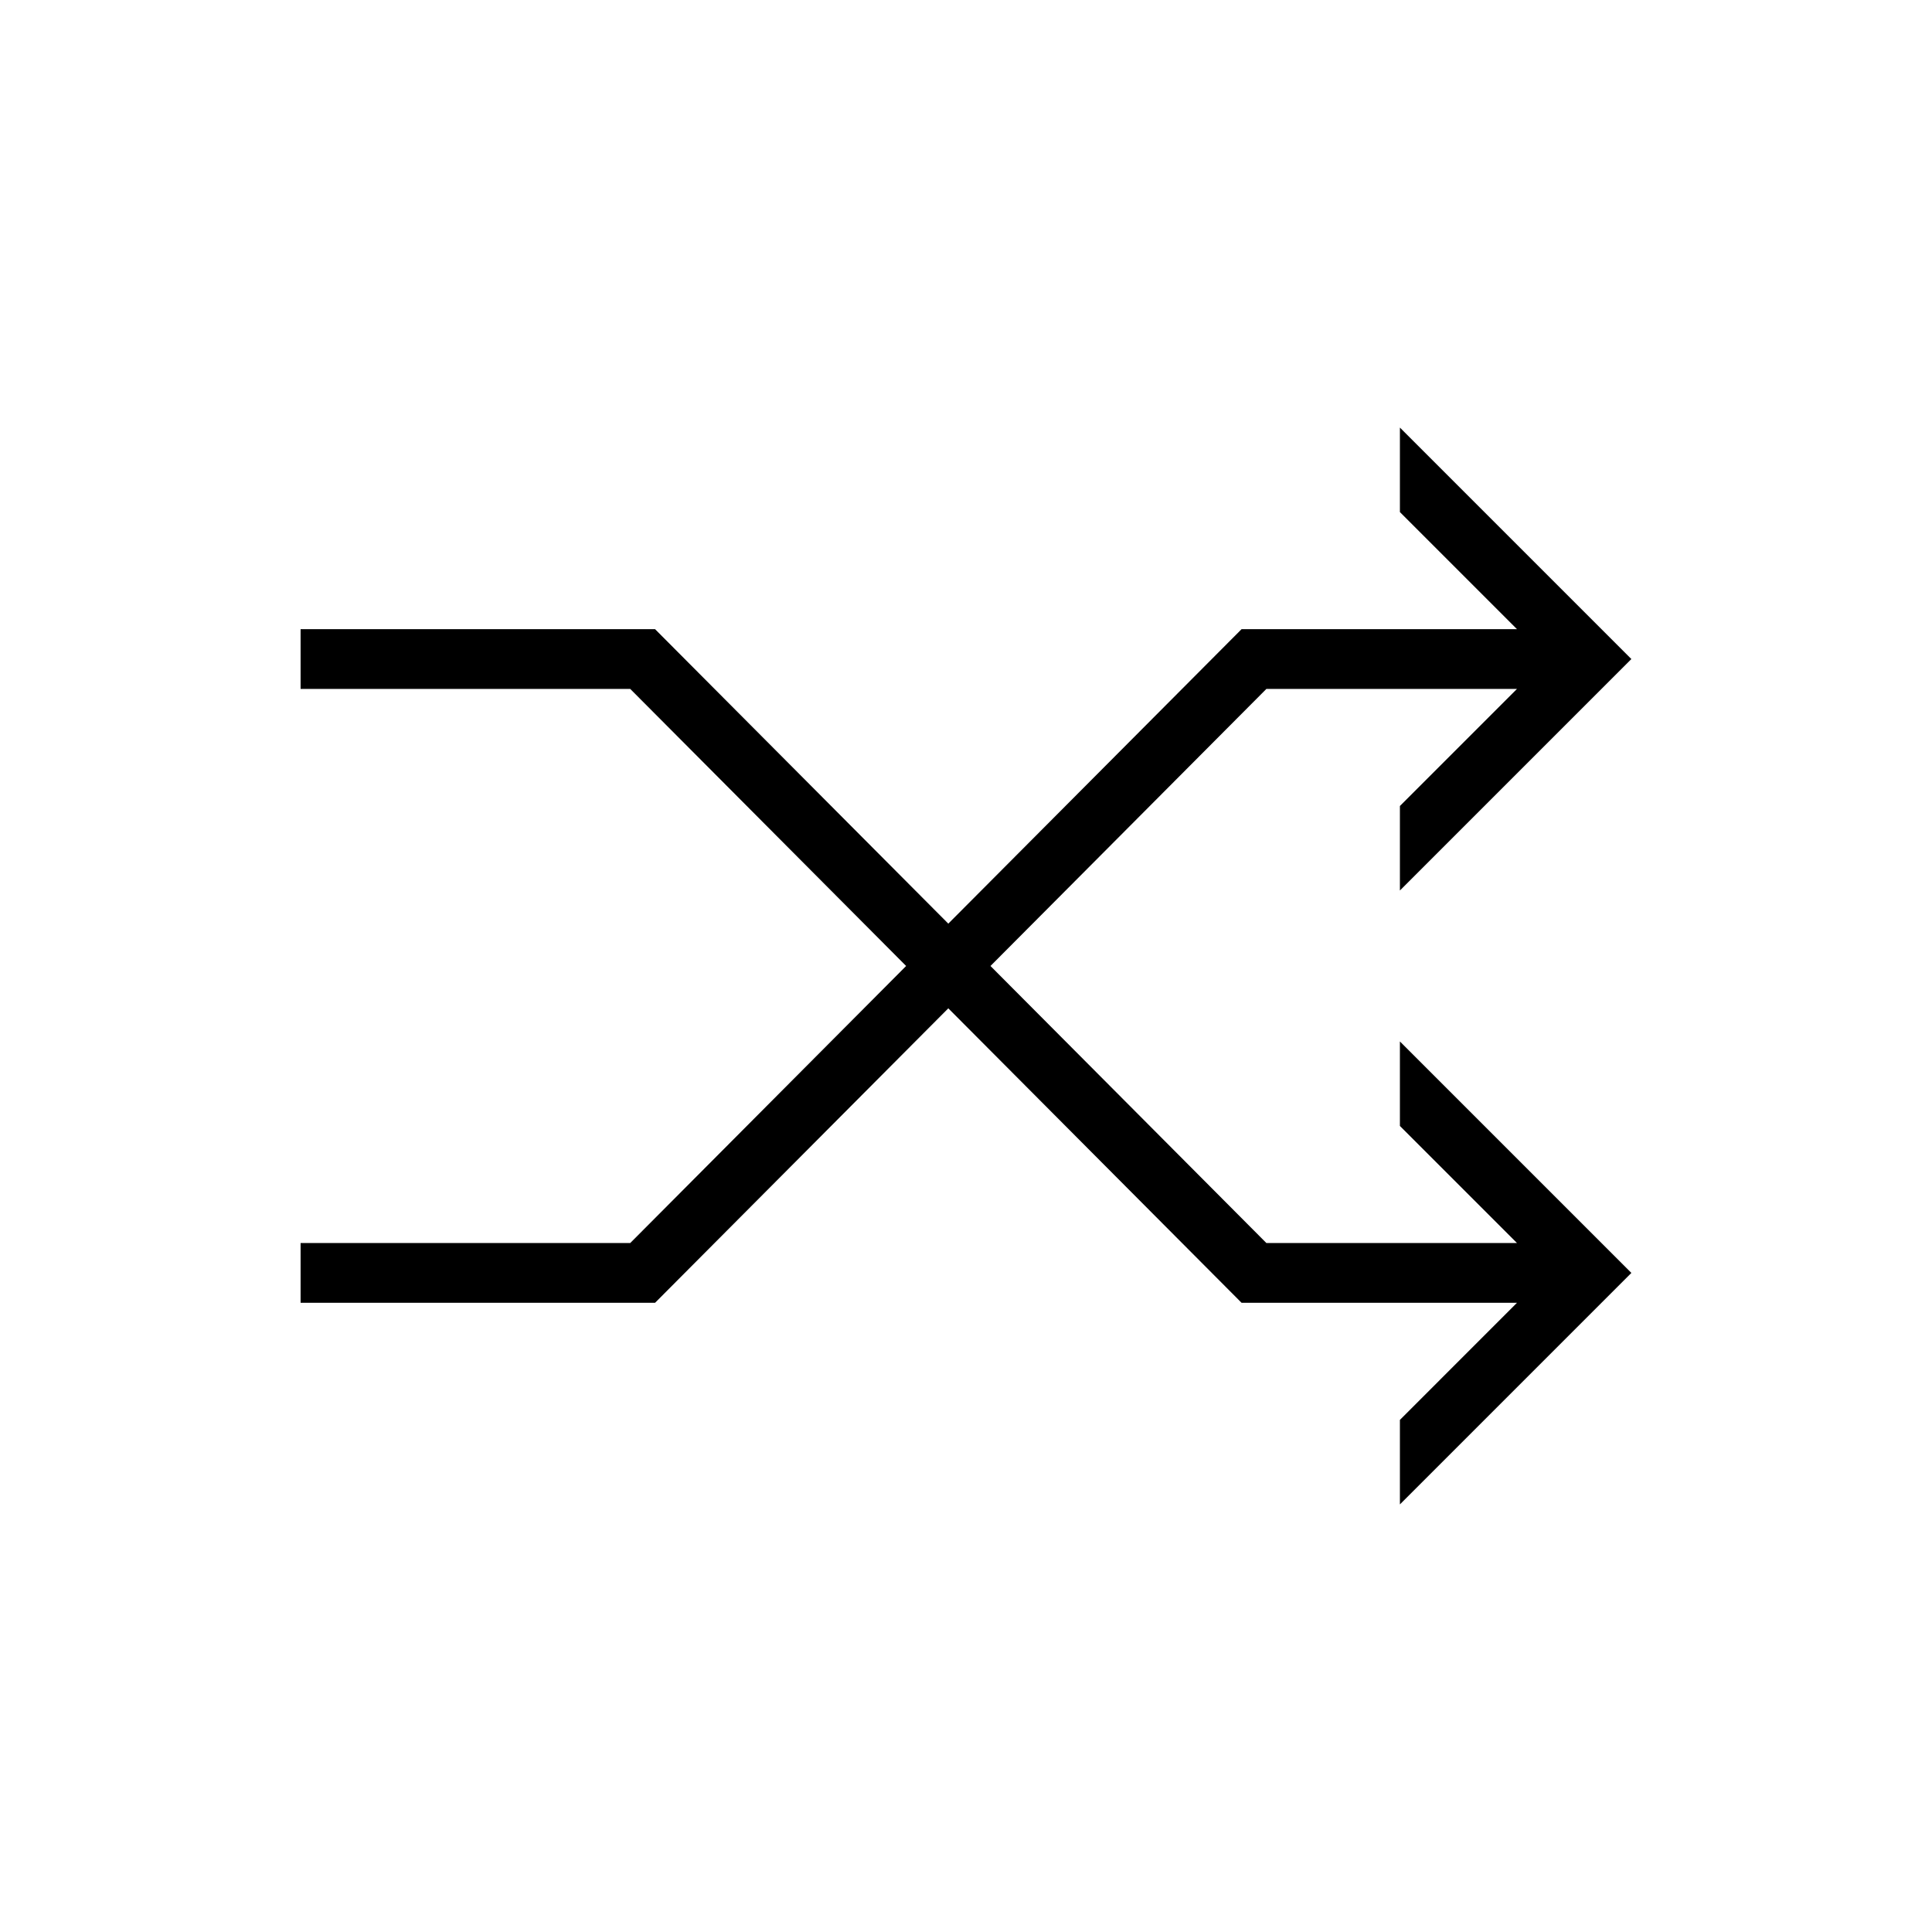 <?xml version="1.0" encoding="UTF-8"?>
<!-- Uploaded to: SVG Repo, www.svgrepo.com, Generator: SVG Repo Mixer Tools -->
<svg fill="#000000" width="800px" height="800px" version="1.1" viewBox="144 144 512 512" xmlns="http://www.w3.org/2000/svg">
 <path d="m514.99 442.39 31.027 31.027h-66.41l-73.121-73.422 73.121-73.426h66.41l-31.027 31.027v22.395l61.34-61.34-61.34-61.34v22.391l31.027 31.031h-72.988l-77.719 78.039-77.715-78.039h-93.934v15.836h87.355l73.117 73.426-73.117 73.422h-87.355v15.836h93.934l77.715-78.039 77.719 78.039h72.988l-31.027 31.031v22.395l61.34-61.344-61.34-61.34z"/>
</svg>